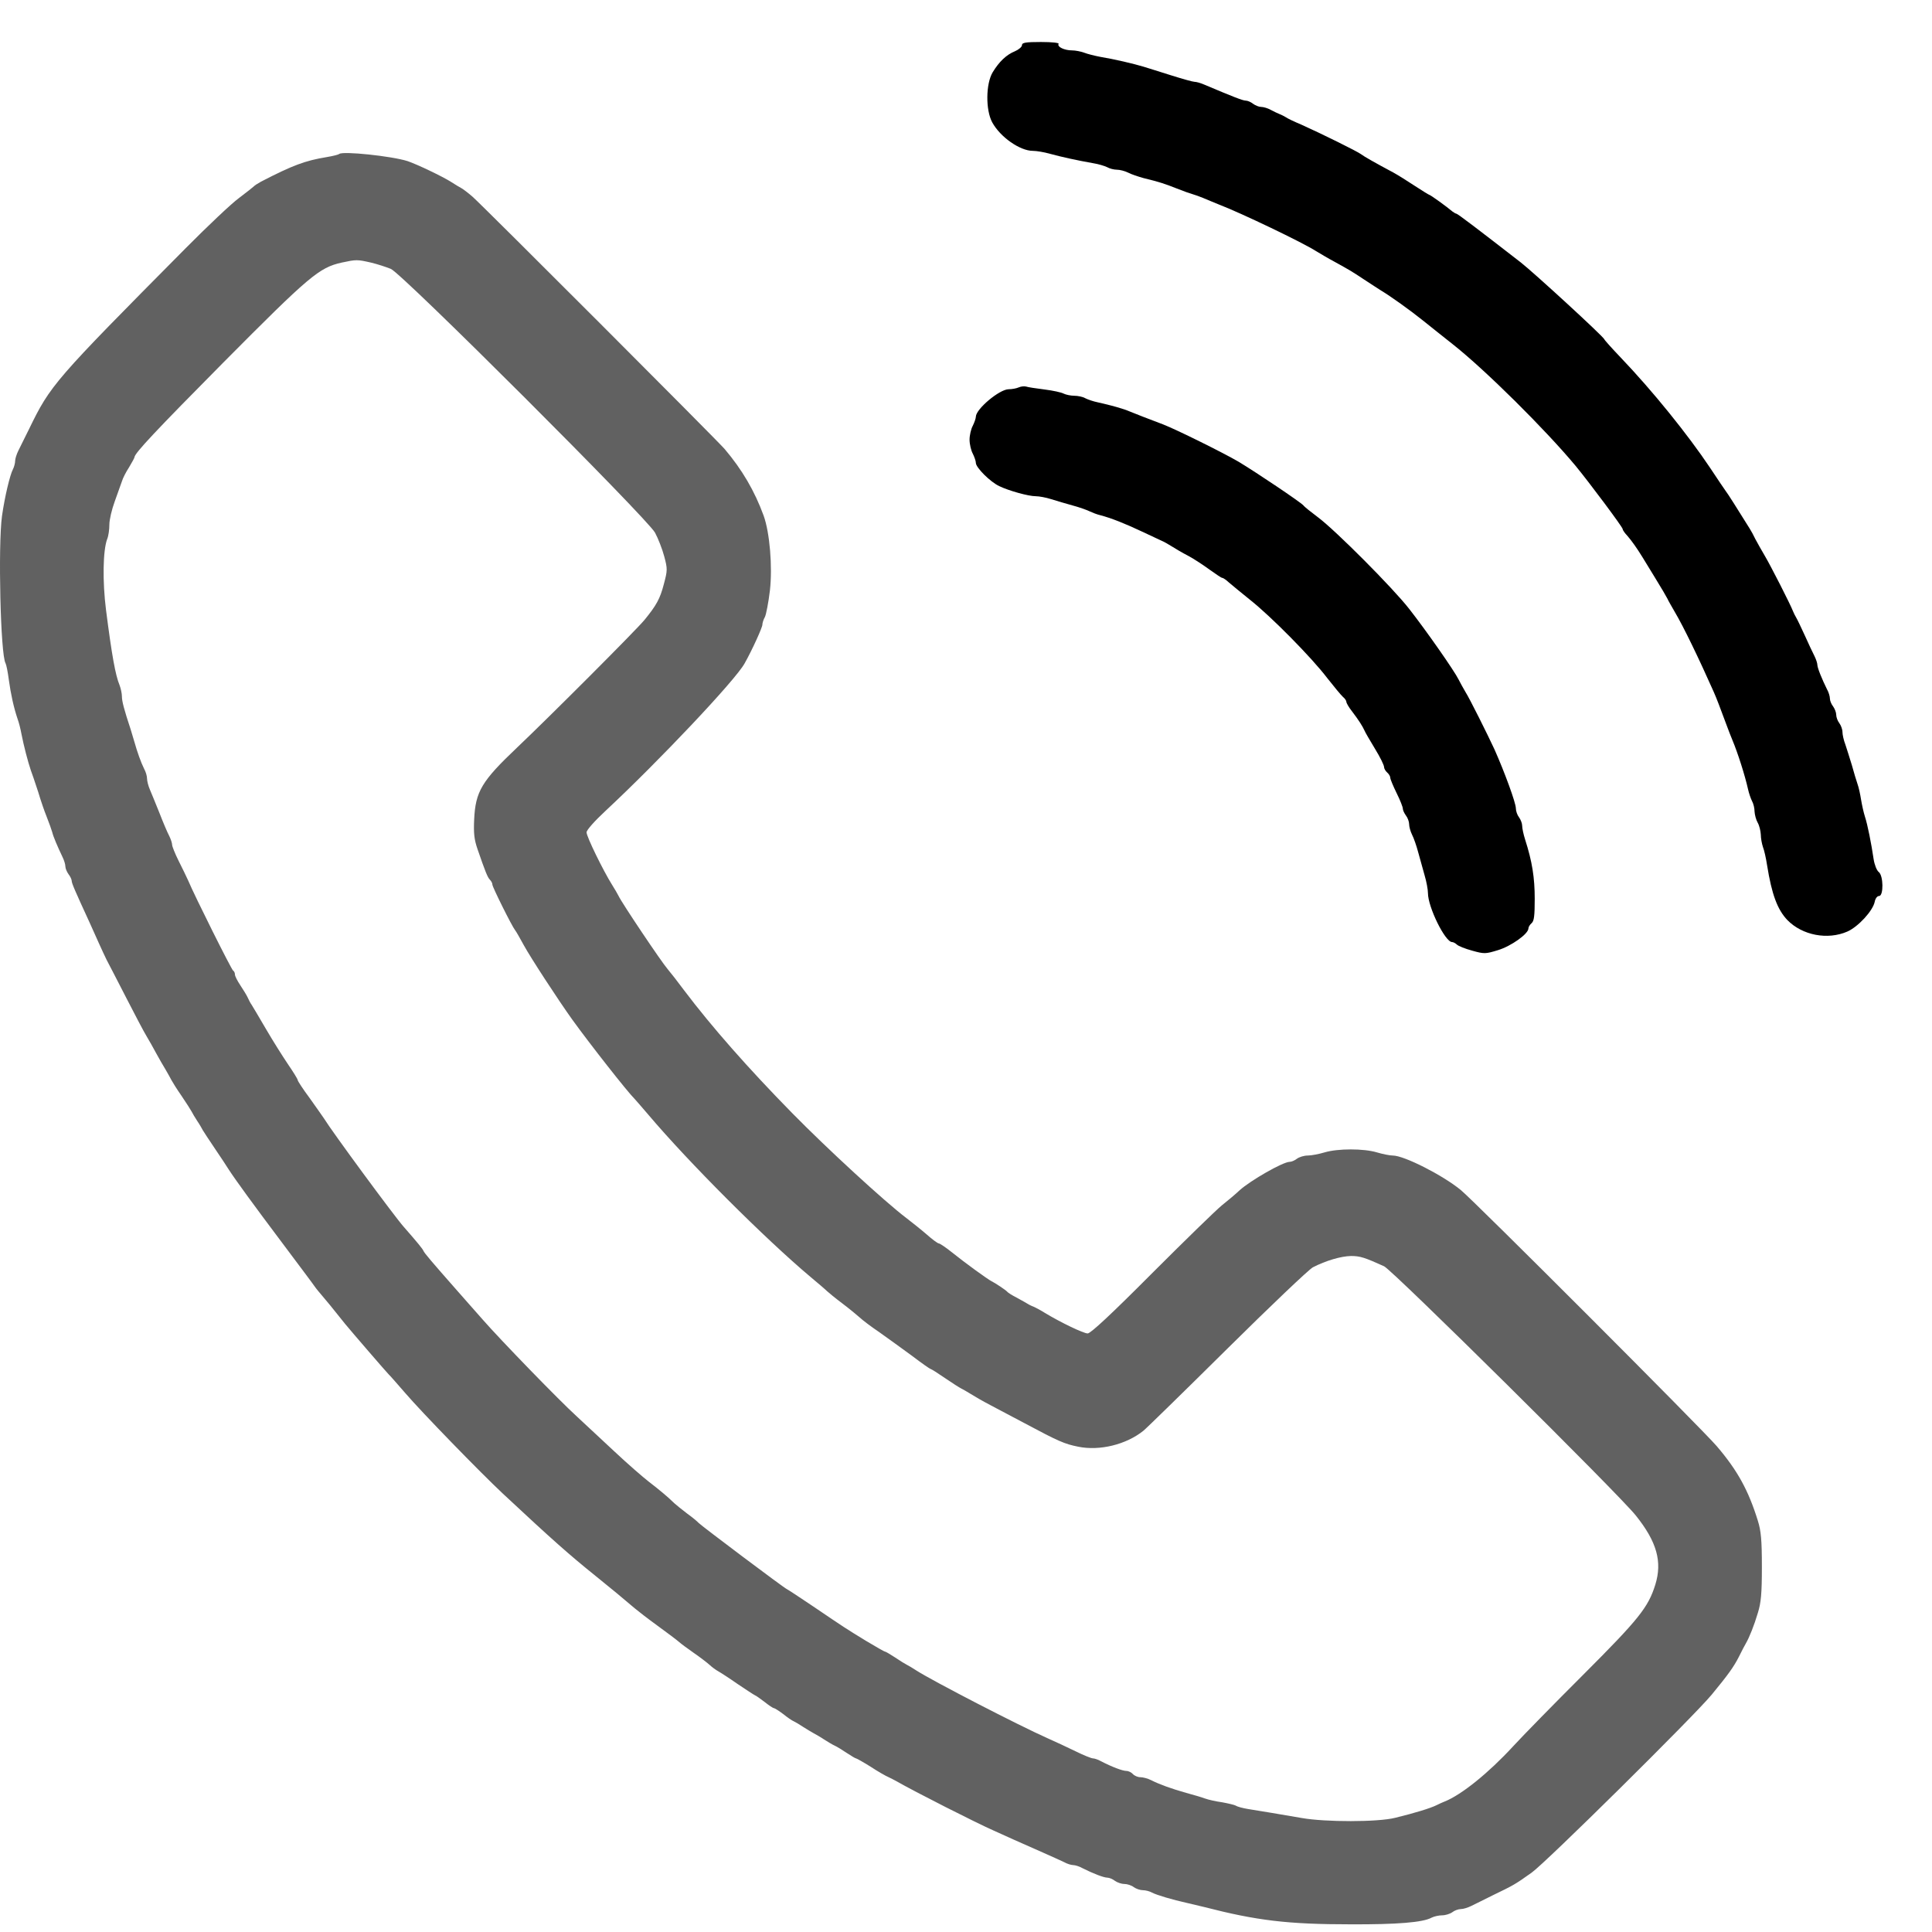 <svg width="38" height="38" viewBox="0 0 38 38" fill="none" xmlns="http://www.w3.org/2000/svg">
<path d="M20.101 0.888C20.101 0.921 20.039 0.975 19.965 1.007C19.792 1.077 19.652 1.213 19.524 1.423C19.389 1.65 19.384 2.164 19.516 2.407C19.673 2.695 20.06 2.967 20.315 2.967C20.385 2.967 20.537 2.992 20.652 3.025C20.875 3.086 21.192 3.156 21.501 3.21C21.604 3.226 21.727 3.264 21.776 3.288C21.826 3.317 21.912 3.338 21.97 3.338C22.023 3.338 22.122 3.362 22.188 3.395C22.25 3.428 22.386 3.473 22.489 3.502C22.793 3.576 22.909 3.613 23.147 3.708C23.271 3.758 23.411 3.807 23.456 3.819C23.501 3.832 23.596 3.865 23.662 3.893C23.732 3.922 23.868 3.98 23.971 4.021C24.403 4.186 25.622 4.77 25.885 4.939C25.976 4.993 26.132 5.087 26.235 5.141C26.548 5.314 26.577 5.33 26.832 5.499C26.968 5.59 27.112 5.68 27.149 5.705C27.367 5.837 27.733 6.1 27.985 6.302C28.145 6.429 28.405 6.639 28.569 6.767C29.212 7.273 30.401 8.455 30.99 9.163C31.258 9.488 31.916 10.369 31.916 10.406C31.916 10.427 31.957 10.485 32.011 10.542C32.093 10.637 32.196 10.781 32.307 10.962C32.328 10.999 32.443 11.184 32.559 11.374C32.674 11.559 32.781 11.744 32.797 11.777C32.81 11.81 32.88 11.93 32.946 12.045C33.11 12.321 33.415 12.951 33.707 13.609C33.761 13.729 33.835 13.926 33.962 14.268C33.995 14.359 34.045 14.486 34.074 14.556C34.181 14.811 34.321 15.252 34.382 15.524C34.399 15.602 34.436 15.709 34.461 15.758C34.489 15.808 34.51 15.898 34.51 15.964C34.514 16.026 34.539 16.125 34.572 16.182C34.605 16.24 34.629 16.343 34.633 16.417C34.633 16.487 34.654 16.598 34.675 16.66C34.699 16.718 34.736 16.882 34.757 17.022C34.848 17.59 34.959 17.891 35.156 18.097C35.449 18.397 35.947 18.492 36.334 18.323C36.548 18.229 36.836 17.916 36.873 17.738C36.885 17.673 36.922 17.623 36.959 17.623C37.05 17.623 37.046 17.22 36.951 17.15C36.914 17.121 36.869 17.01 36.852 16.899C36.807 16.594 36.733 16.219 36.68 16.059C36.655 15.981 36.622 15.832 36.605 15.729C36.589 15.627 36.56 15.487 36.535 15.421C36.511 15.351 36.461 15.186 36.424 15.05C36.383 14.914 36.325 14.733 36.297 14.647C36.264 14.564 36.239 14.449 36.239 14.4C36.239 14.346 36.21 14.268 36.177 14.223C36.144 14.181 36.116 14.107 36.116 14.058C36.116 14.013 36.087 13.939 36.054 13.893C36.021 13.852 35.992 13.782 35.992 13.741C35.992 13.696 35.967 13.613 35.934 13.556C35.836 13.358 35.745 13.136 35.745 13.074C35.745 13.045 35.72 12.967 35.687 12.901C35.654 12.839 35.568 12.654 35.498 12.498C35.424 12.337 35.35 12.181 35.329 12.148C35.309 12.115 35.28 12.057 35.267 12.024C35.218 11.893 34.827 11.127 34.712 10.933C34.646 10.818 34.559 10.67 34.526 10.604C34.493 10.534 34.444 10.443 34.415 10.398C34.172 10.007 33.971 9.69 33.942 9.657C33.925 9.632 33.785 9.431 33.637 9.204C33.197 8.546 32.505 7.689 31.875 7.03C31.706 6.853 31.562 6.693 31.554 6.672C31.533 6.615 30.179 5.371 29.911 5.161C29.063 4.503 28.668 4.202 28.643 4.202C28.631 4.202 28.598 4.182 28.569 4.161C28.458 4.066 28.133 3.832 28.112 3.832C28.104 3.832 27.976 3.753 27.832 3.659C27.688 3.564 27.499 3.445 27.408 3.395C27.046 3.202 26.828 3.078 26.77 3.033C26.7 2.979 25.984 2.625 25.597 2.452C25.461 2.395 25.321 2.329 25.288 2.304C25.255 2.284 25.198 2.255 25.165 2.243C25.132 2.23 25.053 2.193 24.992 2.16C24.934 2.127 24.848 2.103 24.806 2.103C24.761 2.103 24.691 2.074 24.646 2.041C24.605 2.008 24.539 1.979 24.502 1.979C24.444 1.979 24.247 1.901 23.691 1.666C23.617 1.633 23.53 1.609 23.493 1.609C23.46 1.609 23.254 1.551 23.032 1.481C22.814 1.411 22.571 1.337 22.493 1.312C22.303 1.254 21.9 1.16 21.645 1.119C21.534 1.098 21.385 1.061 21.323 1.036C21.258 1.012 21.151 0.991 21.085 0.991C20.936 0.991 20.788 0.921 20.821 0.863C20.838 0.843 20.698 0.826 20.475 0.826C20.171 0.826 20.101 0.839 20.101 0.888Z" fill="black"/>
<path d="M6.671 3.029C6.659 3.041 6.547 3.07 6.424 3.09C6 3.16 5.757 3.251 5.135 3.572C5.069 3.609 5.004 3.65 4.991 3.667C4.979 3.679 4.851 3.782 4.703 3.893C4.555 4 4.086 4.445 3.653 4.881C1.06 7.495 0.994 7.57 0.57 8.442C0.483 8.611 0.393 8.805 0.36 8.866C0.327 8.932 0.298 9.023 0.298 9.064C0.298 9.109 0.277 9.187 0.253 9.233C0.195 9.344 0.092 9.776 0.039 10.151C-0.04 10.731 0.01 12.884 0.109 13.045C0.125 13.074 0.154 13.218 0.174 13.374C0.212 13.65 0.269 13.914 0.347 14.144C0.372 14.21 0.405 14.342 0.421 14.432C0.467 14.667 0.549 14.984 0.607 15.153C0.636 15.231 0.681 15.363 0.706 15.441C0.734 15.519 0.771 15.639 0.792 15.709C0.813 15.774 0.866 15.935 0.916 16.059C0.965 16.182 1.014 16.322 1.027 16.367C1.047 16.454 1.13 16.647 1.228 16.853C1.261 16.919 1.286 17.001 1.286 17.043C1.286 17.08 1.315 17.149 1.348 17.195C1.381 17.236 1.41 17.298 1.41 17.323C1.41 17.372 1.471 17.512 1.768 18.158C1.825 18.282 1.908 18.467 1.953 18.57C1.998 18.673 2.064 18.809 2.097 18.879C2.134 18.945 2.303 19.278 2.48 19.62C2.653 19.957 2.834 20.303 2.883 20.381C2.929 20.459 3.015 20.608 3.069 20.711C3.126 20.814 3.209 20.962 3.258 21.04C3.303 21.118 3.357 21.213 3.373 21.246C3.39 21.279 3.476 21.419 3.571 21.555C3.666 21.695 3.752 21.831 3.769 21.863C3.785 21.896 3.834 21.979 3.88 22.049C3.925 22.114 3.974 22.201 3.991 22.234C4.011 22.267 4.118 22.431 4.23 22.596C4.345 22.765 4.464 22.946 4.497 23C4.621 23.193 4.983 23.691 5.547 24.441C5.864 24.865 6.152 25.247 6.185 25.297C6.218 25.346 6.288 25.429 6.337 25.486C6.416 25.577 6.531 25.717 6.79 26.042C6.926 26.207 7.601 26.989 7.643 27.03C7.667 27.051 7.815 27.22 7.972 27.401C8.301 27.784 9.442 28.957 9.89 29.377C10.878 30.299 11.195 30.579 11.722 31.003C11.998 31.225 12.282 31.46 12.484 31.633C12.542 31.682 12.743 31.839 12.937 31.979C13.13 32.119 13.32 32.263 13.357 32.296C13.398 32.333 13.526 32.427 13.645 32.51C13.764 32.592 13.904 32.699 13.954 32.744C14.003 32.79 14.081 32.847 14.127 32.872C14.172 32.897 14.345 33.008 14.509 33.123C14.674 33.234 14.831 33.337 14.851 33.345C14.876 33.354 14.958 33.415 15.041 33.477C15.123 33.543 15.205 33.597 15.222 33.597C15.238 33.597 15.32 33.65 15.403 33.712C15.485 33.778 15.58 33.844 15.613 33.856C15.646 33.872 15.732 33.922 15.798 33.967C15.868 34.012 15.959 34.066 16.004 34.091C16.049 34.115 16.144 34.169 16.21 34.214C16.28 34.259 16.37 34.313 16.416 34.334C16.461 34.354 16.568 34.42 16.654 34.478C16.741 34.535 16.823 34.585 16.836 34.585C16.848 34.585 16.98 34.659 17.124 34.749C17.268 34.844 17.428 34.935 17.478 34.955C17.527 34.98 17.597 35.013 17.63 35.033C17.98 35.235 19.207 35.857 19.544 36.005C19.614 36.038 19.787 36.116 19.936 36.182C20.084 36.248 20.343 36.363 20.512 36.437C20.681 36.511 20.87 36.598 20.932 36.627C20.989 36.66 21.072 36.684 21.109 36.684C21.146 36.684 21.228 36.709 21.286 36.742C21.496 36.849 21.71 36.931 21.78 36.931C21.817 36.931 21.887 36.96 21.928 36.993C21.974 37.026 22.056 37.055 22.113 37.055C22.171 37.055 22.258 37.084 22.299 37.117C22.344 37.15 22.426 37.178 22.48 37.178C22.533 37.178 22.612 37.199 22.657 37.224C22.747 37.273 23.073 37.368 23.332 37.425C23.423 37.446 23.579 37.483 23.682 37.508C24.719 37.775 25.325 37.849 26.564 37.849C27.478 37.853 27.988 37.812 28.157 37.718C28.206 37.693 28.301 37.672 28.363 37.672C28.429 37.672 28.519 37.644 28.565 37.611C28.606 37.578 28.684 37.549 28.733 37.549C28.783 37.549 28.873 37.52 28.939 37.487C29.001 37.454 29.195 37.364 29.363 37.277C29.771 37.08 29.796 37.067 30.125 36.833C30.401 36.639 33.307 33.765 33.666 33.333C33.991 32.938 34.098 32.79 34.201 32.588C34.258 32.473 34.32 32.353 34.341 32.32C34.407 32.205 34.501 31.974 34.575 31.723C34.637 31.526 34.654 31.345 34.654 30.818C34.654 30.291 34.637 30.11 34.575 29.912C34.39 29.315 34.176 28.924 33.768 28.446C33.493 28.121 29.009 23.634 28.733 23.407C28.384 23.119 27.618 22.728 27.395 22.728C27.334 22.728 27.194 22.699 27.082 22.666C26.823 22.588 26.313 22.588 26.053 22.666C25.942 22.699 25.794 22.728 25.72 22.728C25.65 22.728 25.555 22.757 25.51 22.79C25.469 22.823 25.403 22.852 25.366 22.852C25.234 22.852 24.596 23.218 24.382 23.411C24.304 23.485 24.147 23.617 24.032 23.708C23.921 23.798 23.299 24.404 22.653 25.05C21.854 25.853 21.451 26.227 21.393 26.227C21.311 26.227 20.858 26.009 20.553 25.824C20.475 25.774 20.38 25.725 20.347 25.709C20.314 25.696 20.257 25.672 20.224 25.651C20.191 25.63 20.088 25.573 19.997 25.523C19.907 25.478 19.824 25.424 19.812 25.408C19.791 25.379 19.569 25.231 19.499 25.198C19.437 25.169 18.976 24.836 18.721 24.63C18.602 24.535 18.486 24.457 18.466 24.457C18.445 24.457 18.338 24.379 18.227 24.28C18.112 24.181 17.931 24.037 17.824 23.955C17.4 23.634 16.263 22.588 15.588 21.9C14.711 21.007 13.995 20.192 13.46 19.484C13.332 19.311 13.184 19.122 13.134 19.064C13.011 18.924 12.225 17.751 12.167 17.623C12.15 17.59 12.093 17.487 12.035 17.397C11.867 17.129 11.537 16.458 11.537 16.371C11.537 16.326 11.694 16.149 11.92 15.939C12.949 14.98 14.464 13.379 14.645 13.049C14.798 12.777 14.995 12.341 14.995 12.287C14.995 12.255 15.016 12.185 15.045 12.135C15.069 12.086 15.115 11.851 15.143 11.616C15.197 11.143 15.139 10.472 15.02 10.143C14.843 9.657 14.596 9.237 14.254 8.833C14.123 8.677 9.512 4.062 9.293 3.868C9.203 3.79 9.1 3.712 9.067 3.696C9.034 3.679 8.952 3.63 8.882 3.584C8.701 3.469 8.207 3.234 8.017 3.169C7.708 3.07 6.733 2.967 6.671 3.029ZM7.297 5.165C7.42 5.194 7.597 5.252 7.688 5.289C7.922 5.392 12.723 10.188 12.883 10.476C12.945 10.591 13.027 10.801 13.065 10.945C13.13 11.188 13.13 11.217 13.056 11.493C12.982 11.777 12.912 11.905 12.673 12.197C12.509 12.395 10.825 14.082 10.174 14.7C9.475 15.363 9.351 15.565 9.326 16.124C9.314 16.384 9.326 16.511 9.392 16.701C9.545 17.145 9.59 17.257 9.635 17.302C9.664 17.331 9.685 17.372 9.685 17.401C9.685 17.446 10.067 18.216 10.133 18.298C10.154 18.323 10.228 18.455 10.302 18.59C10.434 18.833 10.985 19.677 11.257 20.056C11.595 20.525 12.344 21.48 12.484 21.616C12.496 21.629 12.616 21.765 12.752 21.925C13.55 22.868 15.041 24.358 15.942 25.116C16.09 25.239 16.235 25.363 16.263 25.392C16.292 25.42 16.428 25.532 16.564 25.634C16.7 25.737 16.856 25.865 16.91 25.914C16.963 25.964 17.136 26.096 17.301 26.207C17.461 26.322 17.75 26.528 17.939 26.668C18.128 26.812 18.293 26.927 18.305 26.927C18.318 26.927 18.441 27.005 18.585 27.104C18.729 27.203 18.873 27.294 18.906 27.31C18.939 27.326 19.026 27.376 19.092 27.417C19.162 27.462 19.334 27.561 19.483 27.639C19.631 27.718 19.936 27.878 20.162 27.998C20.817 28.348 20.936 28.401 21.208 28.455C21.628 28.541 22.151 28.413 22.488 28.142C22.546 28.096 23.287 27.372 24.135 26.532C24.983 25.692 25.744 24.968 25.823 24.926C26.078 24.795 26.374 24.708 26.572 24.704C26.753 24.704 26.84 24.733 27.223 24.906C27.387 24.98 31.842 29.389 32.175 29.809C32.587 30.324 32.698 30.715 32.558 31.168C32.418 31.616 32.237 31.843 31.13 32.95C30.565 33.514 29.948 34.144 29.759 34.35C29.277 34.873 28.746 35.301 28.416 35.433C28.384 35.445 28.309 35.478 28.252 35.507C28.137 35.564 27.832 35.659 27.441 35.754C27.103 35.84 26.066 35.84 25.605 35.758C25.419 35.725 25.148 35.68 24.999 35.655C24.851 35.63 24.649 35.597 24.547 35.581C24.444 35.564 24.337 35.536 24.308 35.515C24.279 35.499 24.155 35.47 24.04 35.449C23.921 35.433 23.773 35.4 23.703 35.375C23.637 35.35 23.468 35.301 23.332 35.264C23.04 35.182 22.801 35.095 22.64 35.013C22.575 34.98 22.48 34.955 22.426 34.955C22.377 34.955 22.311 34.926 22.282 34.893C22.253 34.861 22.196 34.832 22.155 34.832C22.081 34.832 21.87 34.753 21.657 34.642C21.599 34.609 21.525 34.585 21.496 34.585C21.467 34.585 21.311 34.523 21.154 34.445C20.994 34.366 20.751 34.255 20.615 34.194C20.038 33.938 18.351 33.066 18.021 32.855C17.955 32.81 17.869 32.761 17.836 32.744C17.803 32.728 17.696 32.662 17.605 32.6C17.511 32.538 17.42 32.485 17.408 32.485C17.391 32.485 17.223 32.386 17.029 32.271C16.613 32.016 16.626 32.024 16 31.6C15.732 31.419 15.493 31.262 15.473 31.254C15.415 31.229 13.789 30.007 13.74 29.953C13.719 29.928 13.616 29.842 13.513 29.768C13.41 29.69 13.299 29.599 13.262 29.566C13.139 29.443 12.957 29.294 12.76 29.142C12.653 29.06 12.344 28.792 12.081 28.545C11.817 28.298 11.488 27.994 11.352 27.866C11.002 27.549 9.841 26.351 9.499 25.96C9.339 25.783 9.12 25.527 9.005 25.4C8.482 24.807 8.347 24.646 8.33 24.605C8.314 24.564 8.202 24.428 7.939 24.128C7.75 23.914 6.535 22.263 6.37 21.995C6.35 21.962 6.222 21.785 6.095 21.604C5.963 21.427 5.856 21.262 5.856 21.246C5.856 21.225 5.769 21.085 5.662 20.929C5.559 20.776 5.362 20.464 5.23 20.237C5.098 20.011 4.971 19.797 4.95 19.764C4.925 19.731 4.892 19.665 4.872 19.62C4.851 19.574 4.785 19.467 4.728 19.381C4.67 19.294 4.621 19.2 4.621 19.167C4.621 19.134 4.604 19.101 4.584 19.089C4.551 19.068 3.83 17.627 3.699 17.314C3.666 17.244 3.587 17.075 3.513 16.931C3.443 16.791 3.386 16.647 3.386 16.619C3.386 16.585 3.361 16.507 3.328 16.441C3.295 16.38 3.209 16.178 3.139 15.997C3.065 15.816 2.982 15.606 2.949 15.532C2.916 15.457 2.892 15.359 2.892 15.313C2.892 15.264 2.867 15.178 2.834 15.12C2.772 14.996 2.698 14.786 2.645 14.597C2.624 14.527 2.591 14.416 2.571 14.35C2.443 13.963 2.398 13.794 2.398 13.7C2.398 13.642 2.377 13.543 2.352 13.477C2.27 13.28 2.2 12.893 2.085 11.995C2.015 11.439 2.023 10.826 2.109 10.6C2.134 10.542 2.151 10.414 2.151 10.32C2.151 10.221 2.2 10.015 2.258 9.859C2.315 9.702 2.377 9.525 2.398 9.467C2.414 9.41 2.476 9.286 2.538 9.192C2.595 9.097 2.645 9.006 2.645 8.994C2.645 8.916 3.077 8.459 4.39 7.133C6.086 5.425 6.276 5.264 6.72 5.165C7.009 5.103 7.025 5.103 7.297 5.165Z" fill="#616161"/>
<path d="M20.038 7.619C19.992 7.64 19.902 7.656 19.836 7.656C19.655 7.66 19.198 8.043 19.194 8.195C19.194 8.228 19.165 8.311 19.132 8.377C19.099 8.438 19.07 8.562 19.07 8.648C19.07 8.735 19.099 8.858 19.132 8.92C19.165 8.986 19.194 9.068 19.194 9.105C19.194 9.196 19.478 9.48 19.655 9.562C19.844 9.653 20.227 9.76 20.371 9.76C20.437 9.76 20.573 9.785 20.676 9.818C20.779 9.85 20.972 9.908 21.108 9.945C21.244 9.982 21.392 10.036 21.438 10.06C21.483 10.081 21.573 10.118 21.643 10.134C21.849 10.188 22.113 10.291 22.463 10.456C22.648 10.542 22.825 10.624 22.858 10.641C22.891 10.653 22.977 10.703 23.043 10.744C23.113 10.789 23.261 10.876 23.372 10.933C23.488 10.995 23.673 11.118 23.792 11.205C23.912 11.291 24.023 11.366 24.039 11.366C24.06 11.366 24.118 11.407 24.175 11.46C24.233 11.51 24.418 11.662 24.587 11.798C25.003 12.127 25.806 12.942 26.102 13.333C26.238 13.506 26.378 13.675 26.415 13.708C26.452 13.737 26.481 13.782 26.481 13.803C26.481 13.827 26.53 13.914 26.596 13.996C26.724 14.165 26.798 14.28 26.839 14.371C26.851 14.404 26.946 14.564 27.045 14.729C27.144 14.889 27.222 15.05 27.222 15.083C27.222 15.116 27.251 15.165 27.284 15.194C27.317 15.223 27.345 15.268 27.345 15.297C27.345 15.326 27.403 15.462 27.469 15.598C27.539 15.738 27.592 15.873 27.592 15.906C27.592 15.935 27.621 15.997 27.654 16.042C27.687 16.083 27.716 16.162 27.716 16.211C27.716 16.261 27.741 16.351 27.773 16.417C27.806 16.479 27.86 16.635 27.893 16.759C27.926 16.882 27.983 17.088 28.02 17.216C28.058 17.343 28.086 17.5 28.086 17.566C28.086 17.841 28.424 18.529 28.56 18.529C28.584 18.529 28.63 18.554 28.654 18.578C28.683 18.607 28.819 18.661 28.955 18.698C29.19 18.764 29.218 18.764 29.461 18.689C29.721 18.611 30.062 18.368 30.062 18.261C30.062 18.233 30.091 18.187 30.124 18.158C30.174 18.117 30.186 18.01 30.186 17.677C30.186 17.265 30.137 16.948 29.997 16.512C29.964 16.409 29.939 16.289 29.939 16.24C29.939 16.195 29.91 16.12 29.877 16.075C29.844 16.034 29.815 15.952 29.815 15.898C29.815 15.791 29.593 15.186 29.395 14.741C29.264 14.457 28.901 13.729 28.823 13.609C28.782 13.539 28.72 13.428 28.687 13.362C28.609 13.202 28.058 12.411 27.716 11.975C27.399 11.567 26.267 10.431 25.925 10.176C25.789 10.073 25.657 9.97 25.637 9.941C25.579 9.875 24.702 9.286 24.36 9.081C24.048 8.899 23.142 8.451 22.878 8.348C22.549 8.224 22.339 8.142 22.22 8.093C22.096 8.039 21.862 7.973 21.582 7.911C21.503 7.895 21.396 7.858 21.347 7.833C21.298 7.804 21.199 7.784 21.129 7.784C21.059 7.784 20.964 7.763 20.923 7.743C20.878 7.718 20.709 7.681 20.54 7.66C20.375 7.64 20.215 7.615 20.182 7.603C20.149 7.594 20.083 7.599 20.038 7.619Z" fill="black"/>
</svg>
